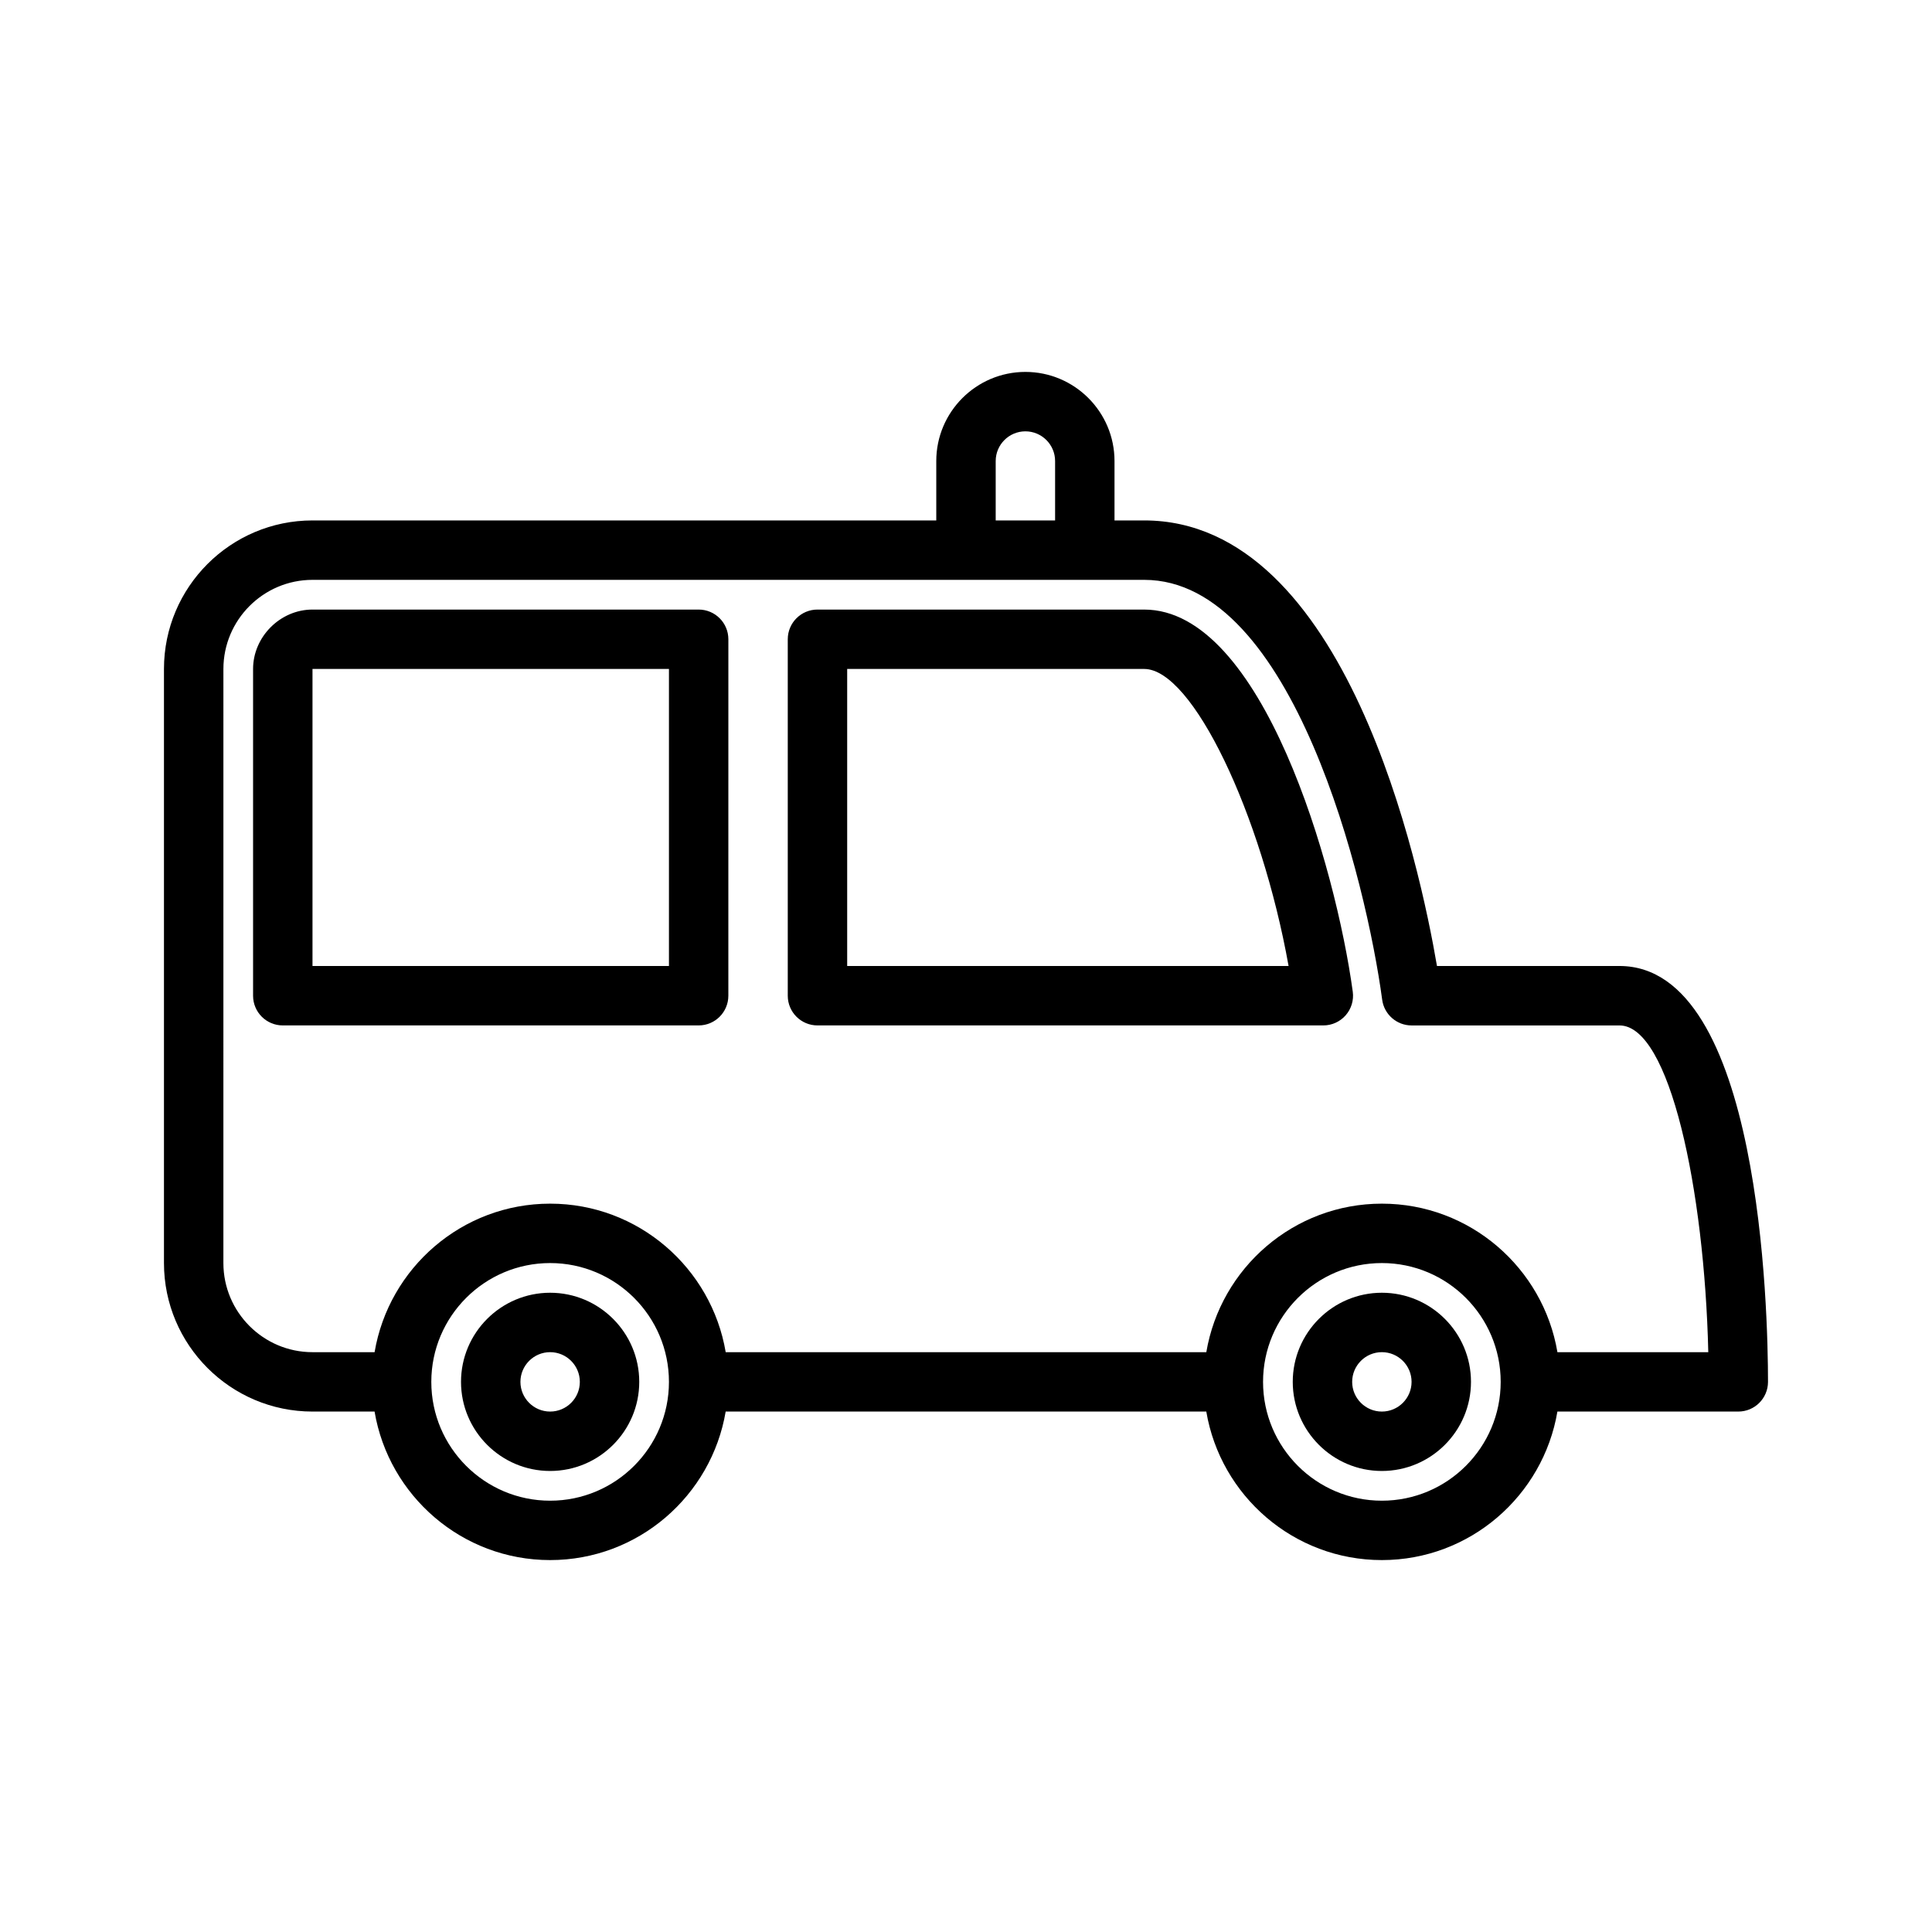 <?xml version="1.0" encoding="UTF-8"?>
<!-- Uploaded to: ICON Repo, www.iconrepo.com, Generator: ICON Repo Mixer Tools -->
<svg fill="#000000" width="800px" height="800px" version="1.1" viewBox="144 144 512 512" xmlns="http://www.w3.org/2000/svg">
 <g>
  <path d="m573.18 400h-48.367c-4.488-26.348-23.961-118.08-77.586-118.08h-7.871v-15.742c0-13.02-10.598-23.617-23.617-23.617-13.02 0-23.617 10.598-23.617 23.617v15.742h-165.31c-21.703 0-39.359 17.656-39.359 39.359v157.44c0 21.703 17.656 39.359 39.359 39.359h16.453c3.762 22.301 23.16 39.359 46.523 39.359 23.363 0 42.754-17.059 46.523-39.359h127.37c3.762 22.301 23.16 39.359 46.523 39.359s42.754-17.059 46.523-39.359h47.941c4.352 0 7.871-3.527 7.871-7.871 0-18.406-1.898-110.21-39.359-110.21zm-165.31-133.82c0-4.336 3.527-7.871 7.871-7.871s7.871 3.535 7.871 7.871v15.742h-15.742zm-118.08 275.52c-17.367 0-31.488-14.121-31.488-31.488 0-17.367 14.121-31.488 31.488-31.488 17.367 0 31.488 14.121 31.488 31.488 0 17.367-14.121 31.488-31.488 31.488zm220.42 0c-17.367 0-31.488-14.121-31.488-31.488 0-17.367 14.121-31.488 31.488-31.488 17.367 0 31.488 14.121 31.488 31.488 0 17.367-14.121 31.488-31.488 31.488zm46.523-39.359c-3.762-22.301-23.16-39.359-46.523-39.359s-42.754 17.059-46.523 39.359h-127.37c-3.762-22.301-23.16-39.359-46.523-39.359-23.363 0-42.754 17.059-46.523 39.359h-16.453c-13.02 0-23.617-10.598-23.617-23.617l0.004-157.44c0-13.02 10.598-23.617 23.617-23.617h220.42c39.5 0 58.898 80.309 63.047 111.25 0.516 3.914 3.856 6.836 7.797 6.836h55.105c13.297 0 22.5 43.406 23.523 86.594z"/>
  <path d="m329.15 305.54h-102.34c-8.535 0-15.742 7.211-15.742 15.742v86.594c0 4.344 3.519 7.871 7.871 7.871h110.21c4.352 0 7.871-3.527 7.871-7.871l0.004-94.465c0-4.344-3.519-7.871-7.875-7.871zm-7.871 94.465h-94.465v-78.723h94.465z"/>
  <path d="m447.23 305.54h-86.594c-4.352 0-7.871 3.527-7.871 7.871v94.465c0 4.344 3.519 7.871 7.871 7.871h134.06c2.273 0 4.434-0.984 5.926-2.691 1.496-1.715 2.18-3.984 1.875-6.234-4.504-33.055-23.93-101.28-55.27-101.28zm-78.719 94.465v-78.723h78.719c12.793 0 31.039 38.375 38.258 78.719z"/>
  <path d="m289.79 486.59c-13.02 0-23.617 10.598-23.617 23.617s10.598 23.617 23.617 23.617c13.02 0 23.617-10.598 23.617-23.617s-10.598-23.617-23.617-23.617zm0 31.488c-4.344 0-7.871-3.535-7.871-7.871 0-4.336 3.527-7.871 7.871-7.871s7.871 3.535 7.871 7.871c0.004 4.336-3.523 7.871-7.871 7.871z"/>
  <path d="m510.21 486.59c-13.02 0-23.617 10.598-23.617 23.617s10.598 23.617 23.617 23.617 23.617-10.598 23.617-23.617-10.598-23.617-23.617-23.617zm0 31.488c-4.344 0-7.871-3.535-7.871-7.871 0-4.336 3.527-7.871 7.871-7.871s7.871 3.535 7.871 7.871c0 4.336-3.527 7.871-7.871 7.871z"/>
 </g>
</svg>